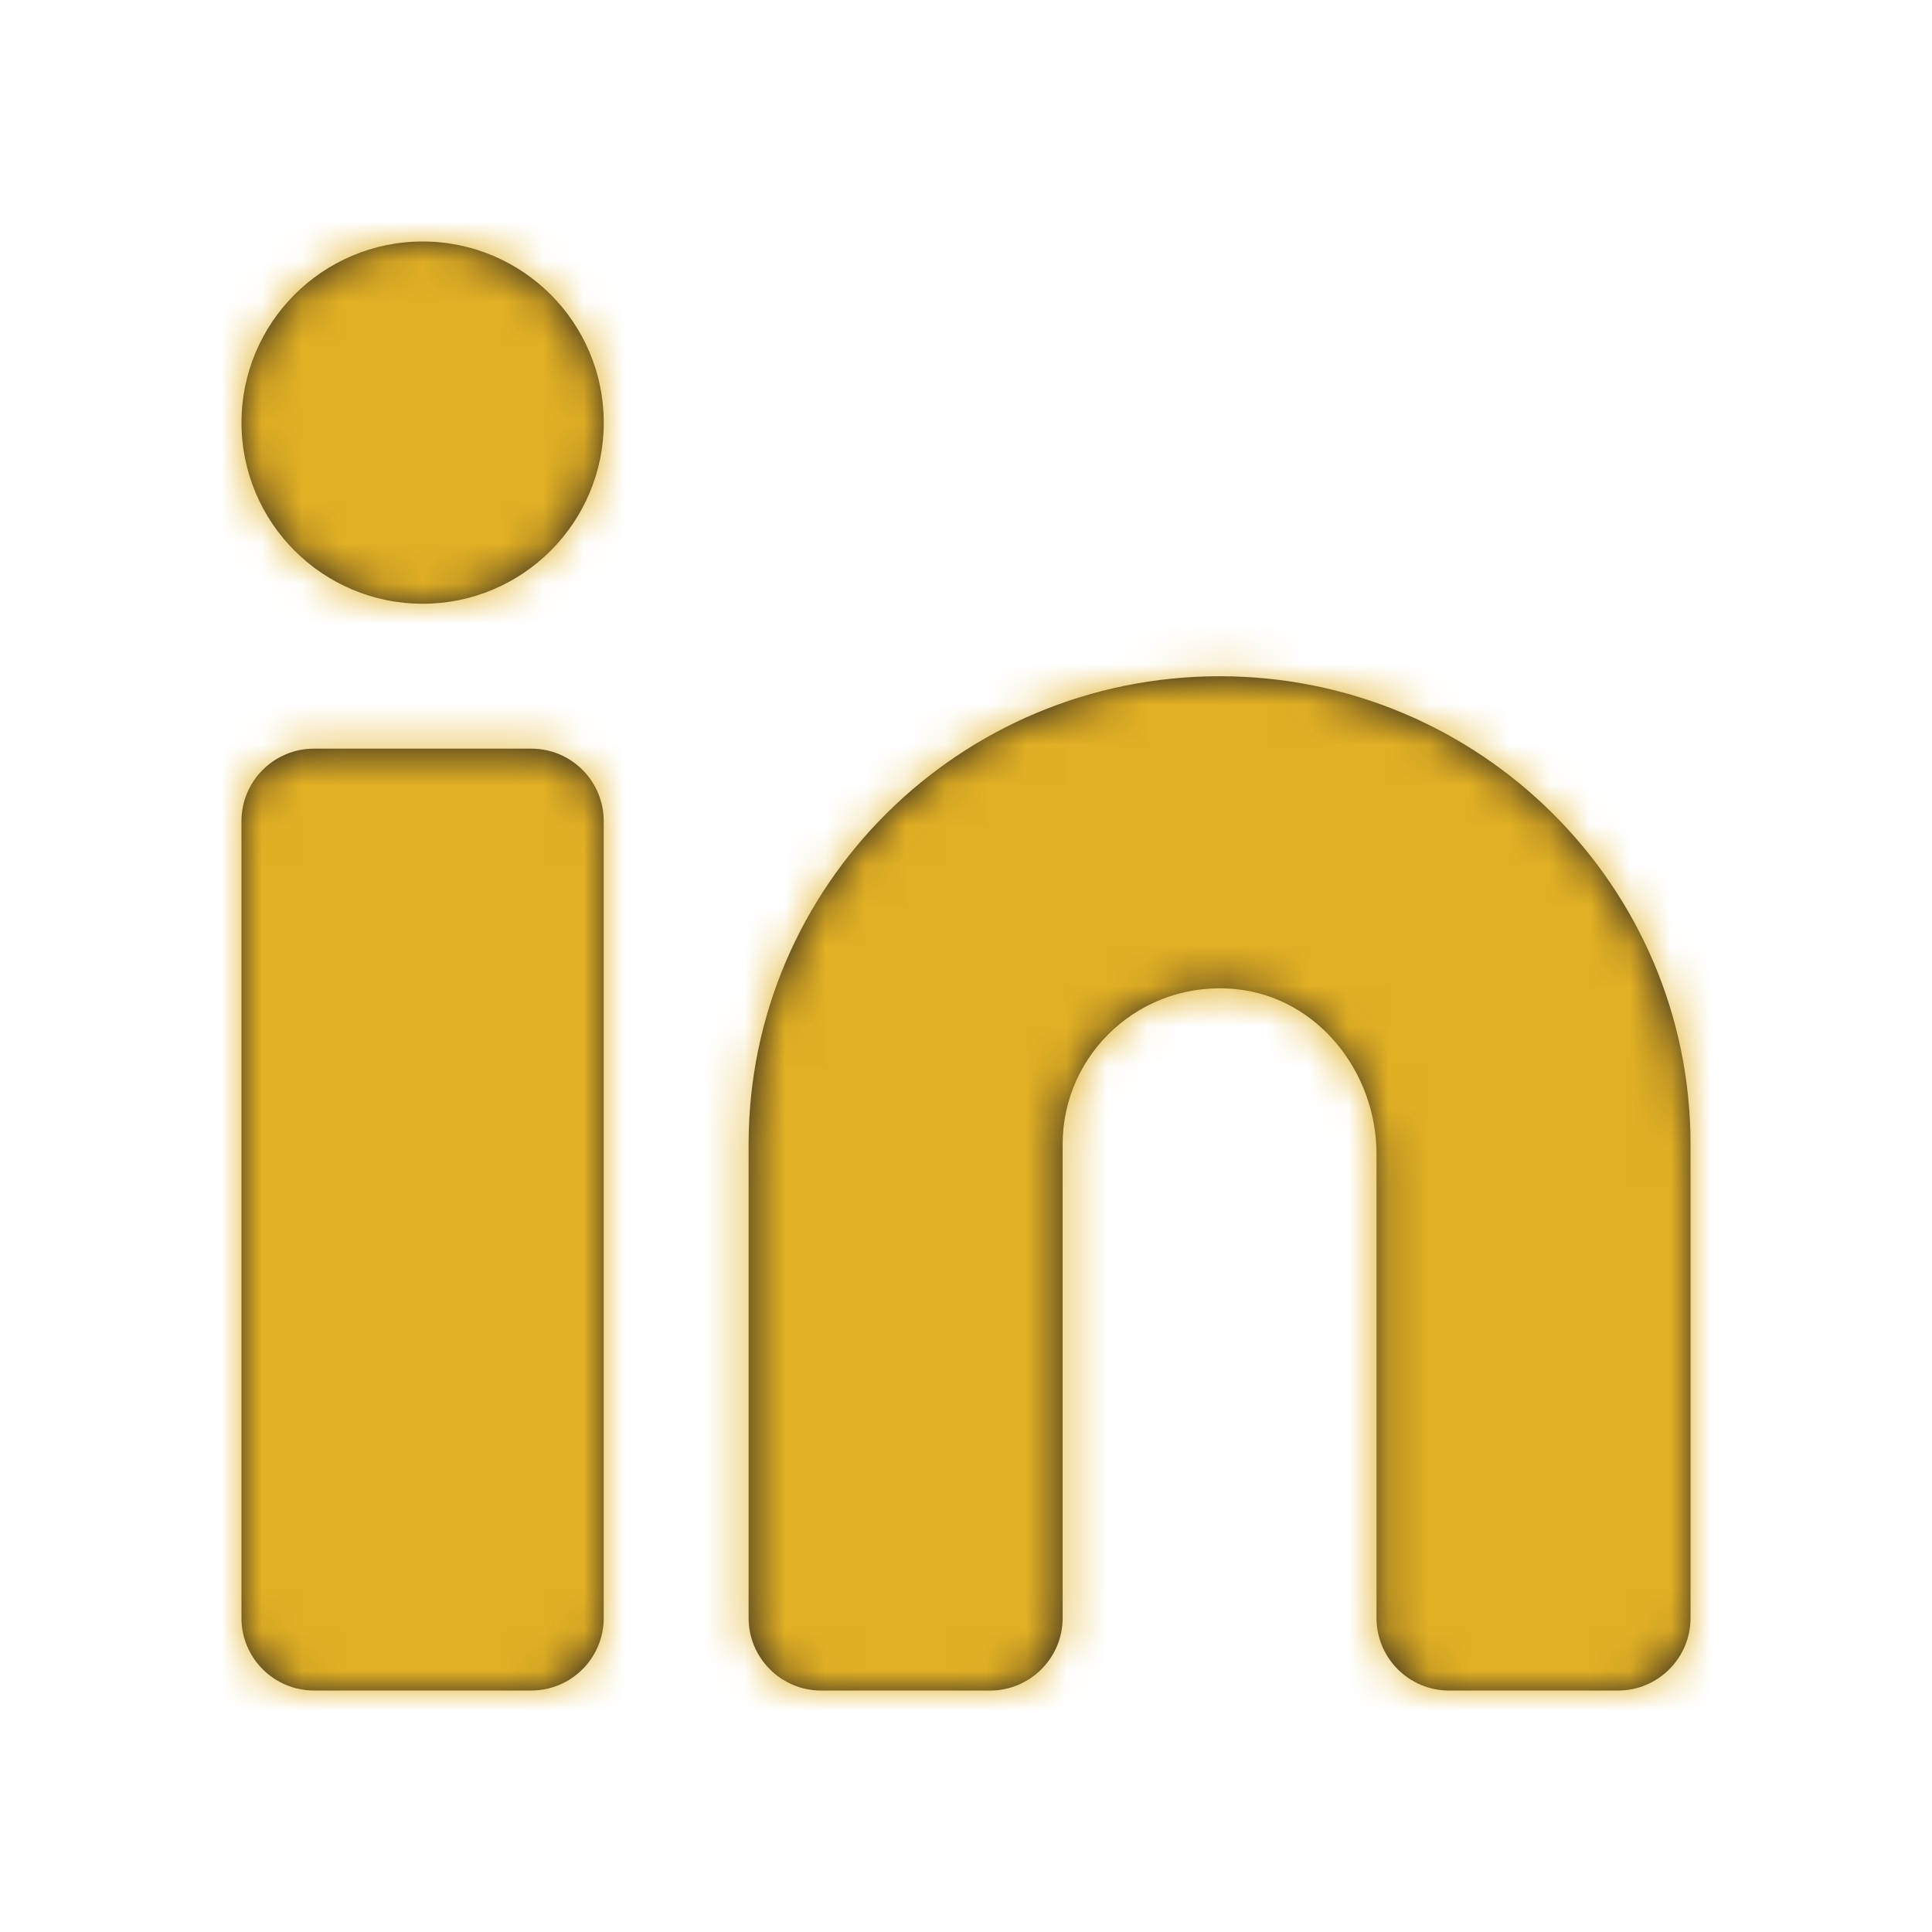 <svg width="48" height="48" viewBox="0 0 48 48" fill="none" xmlns="http://www.w3.org/2000/svg">
<g id="Icon/Fill/linkedin">
<path id="Mask" fill-rule="evenodd" clip-rule="evenodd" d="M6 10.5C6 8.016 8.016 6 10.5 6C12.984 6 15 8.016 15 10.5C15 12.984 12.984 15 10.5 15C8.016 15 6 12.984 6 10.5ZM30.301 16.801C23.839 16.801 18.599 22.009 18.599 28.429V40.199C18.599 41.193 19.407 42.001 20.401 42.001H24.599C25.593 42.001 26.401 41.193 26.401 40.199V28.429C26.401 26.157 28.369 24.341 30.705 24.575C32.733 24.777 34.199 26.631 34.199 28.669V40.199C34.199 41.193 35.007 42.001 36.001 42.001H40.199C41.193 42.001 42.001 41.193 42.001 40.199V28.429C42.001 22.009 36.761 16.801 30.301 16.801ZM13.199 18.6H7.801C6.807 18.6 5.999 19.406 5.999 20.4V40.2C5.999 41.194 6.807 42 7.801 42H13.199C14.193 42 14.999 41.194 14.999 40.2V20.4C14.999 19.406 14.193 18.6 13.199 18.6Z" fill="#231F20"/>
<mask id="mask0" mask-type="alpha" maskUnits="userSpaceOnUse" x="5" y="6" width="38" height="37">
<path id="Mask_2" fill-rule="evenodd" clip-rule="evenodd" d="M6 10.5C6 8.016 8.016 6 10.5 6C12.984 6 15 8.016 15 10.5C15 12.984 12.984 15 10.5 15C8.016 15 6 12.984 6 10.5ZM30.301 16.801C23.839 16.801 18.599 22.009 18.599 28.429V40.199C18.599 41.193 19.407 42.001 20.401 42.001H24.599C25.593 42.001 26.401 41.193 26.401 40.199V28.429C26.401 26.157 28.369 24.341 30.705 24.575C32.733 24.777 34.199 26.631 34.199 28.669V40.199C34.199 41.193 35.007 42.001 36.001 42.001H40.199C41.193 42.001 42.001 41.193 42.001 40.199V28.429C42.001 22.009 36.761 16.801 30.301 16.801ZM13.199 18.6H7.801C6.807 18.6 5.999 19.406 5.999 20.4V40.2C5.999 41.194 6.807 42 7.801 42H13.199C14.193 42 14.999 41.194 14.999 40.2V20.4C14.999 19.406 14.193 18.6 13.199 18.6Z" fill="white"/>
</mask>
<g mask="url(#mask0)">
<g id="&#240;&#159;&#142;&#168; Color">
<rect id="Base" width="48" height="48" fill="#E2B024"/>
</g>
</g>
</g>
</svg>
